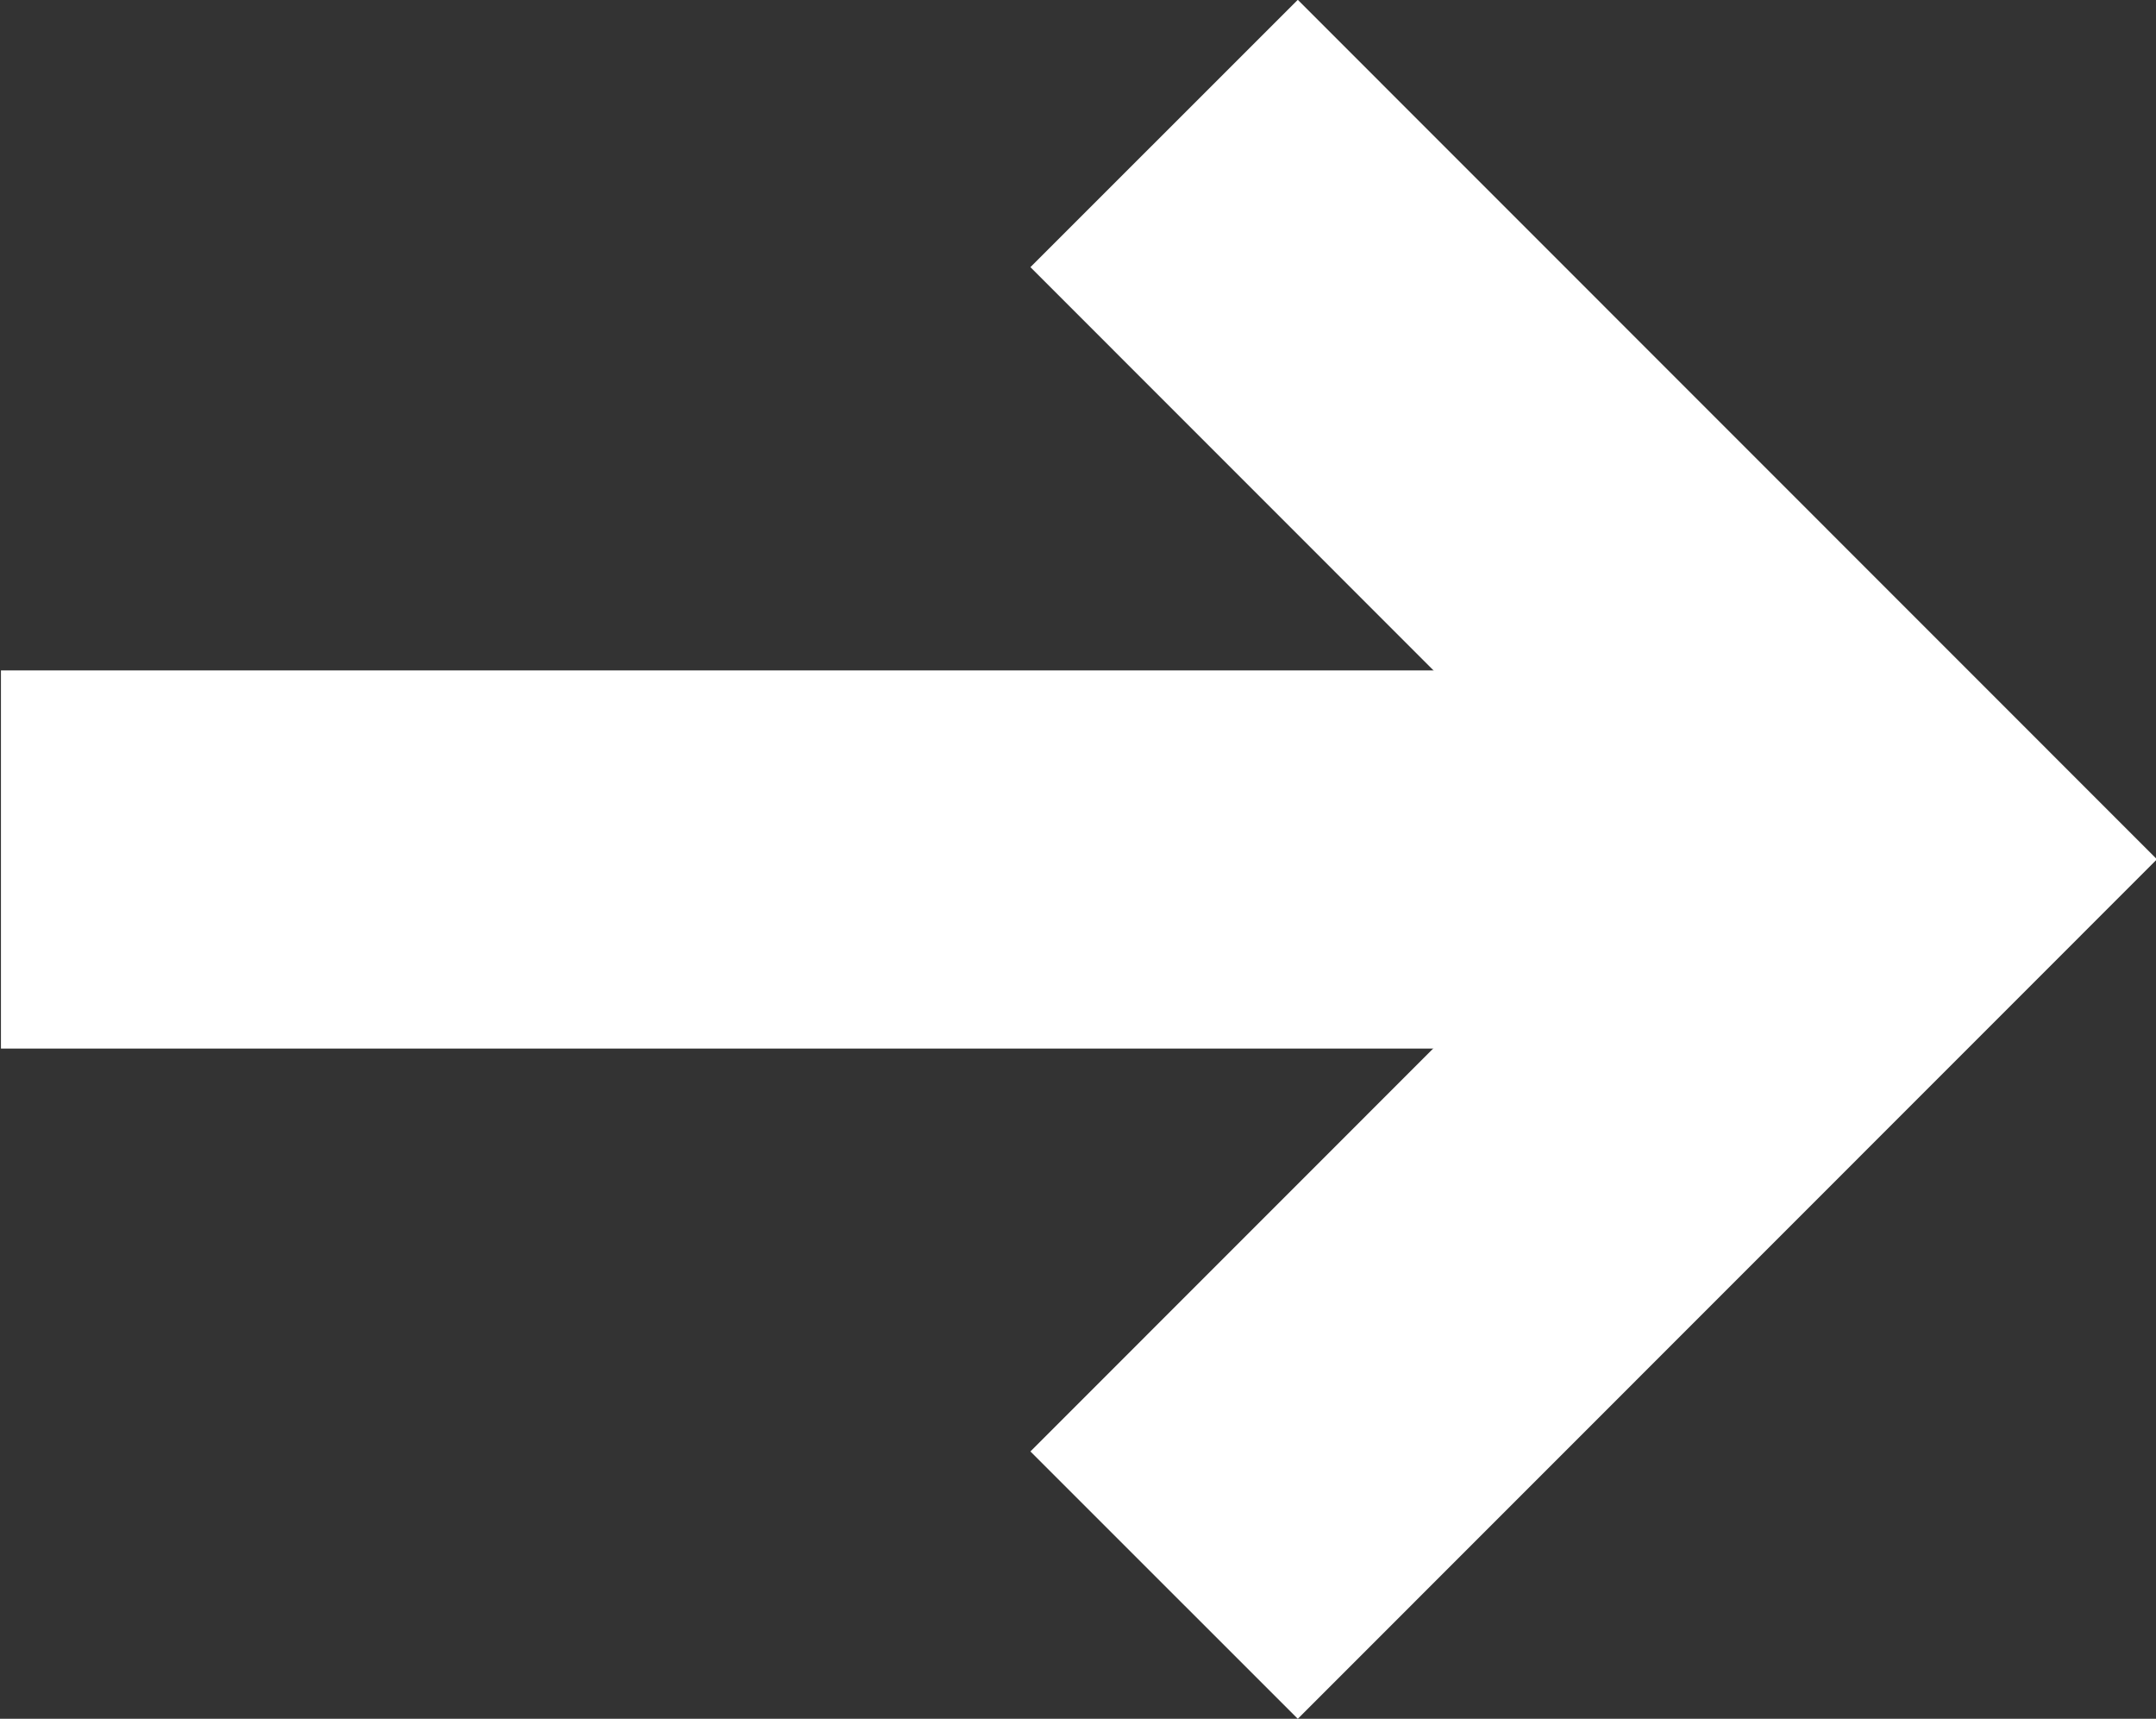 <svg xmlns="http://www.w3.org/2000/svg" width="11.405" height="9.091" viewBox="0 0 11.405 9.091">
  <rect x="0" y="0" width="11.405" height="9.091" fill="#333333" stroke="none"/>
  <g id="Chevron_White" transform="translate(-4491.695 0.518)">
    <path id="Path_14" data-name="Path 14" d="M4500.7,2645.5h9.991" transform="translate(-9 -2641.472)" fill="none" stroke="#fff" stroke-width="2"/>
    <path id="Path_15" data-name="Path 15" d="M4512,2638.3l3.838,3.839-3.838,3.839" transform="translate(-14.147 -2638.112)" fill="none" stroke="#fff" stroke-width="2"/>
  </g>
</svg>
